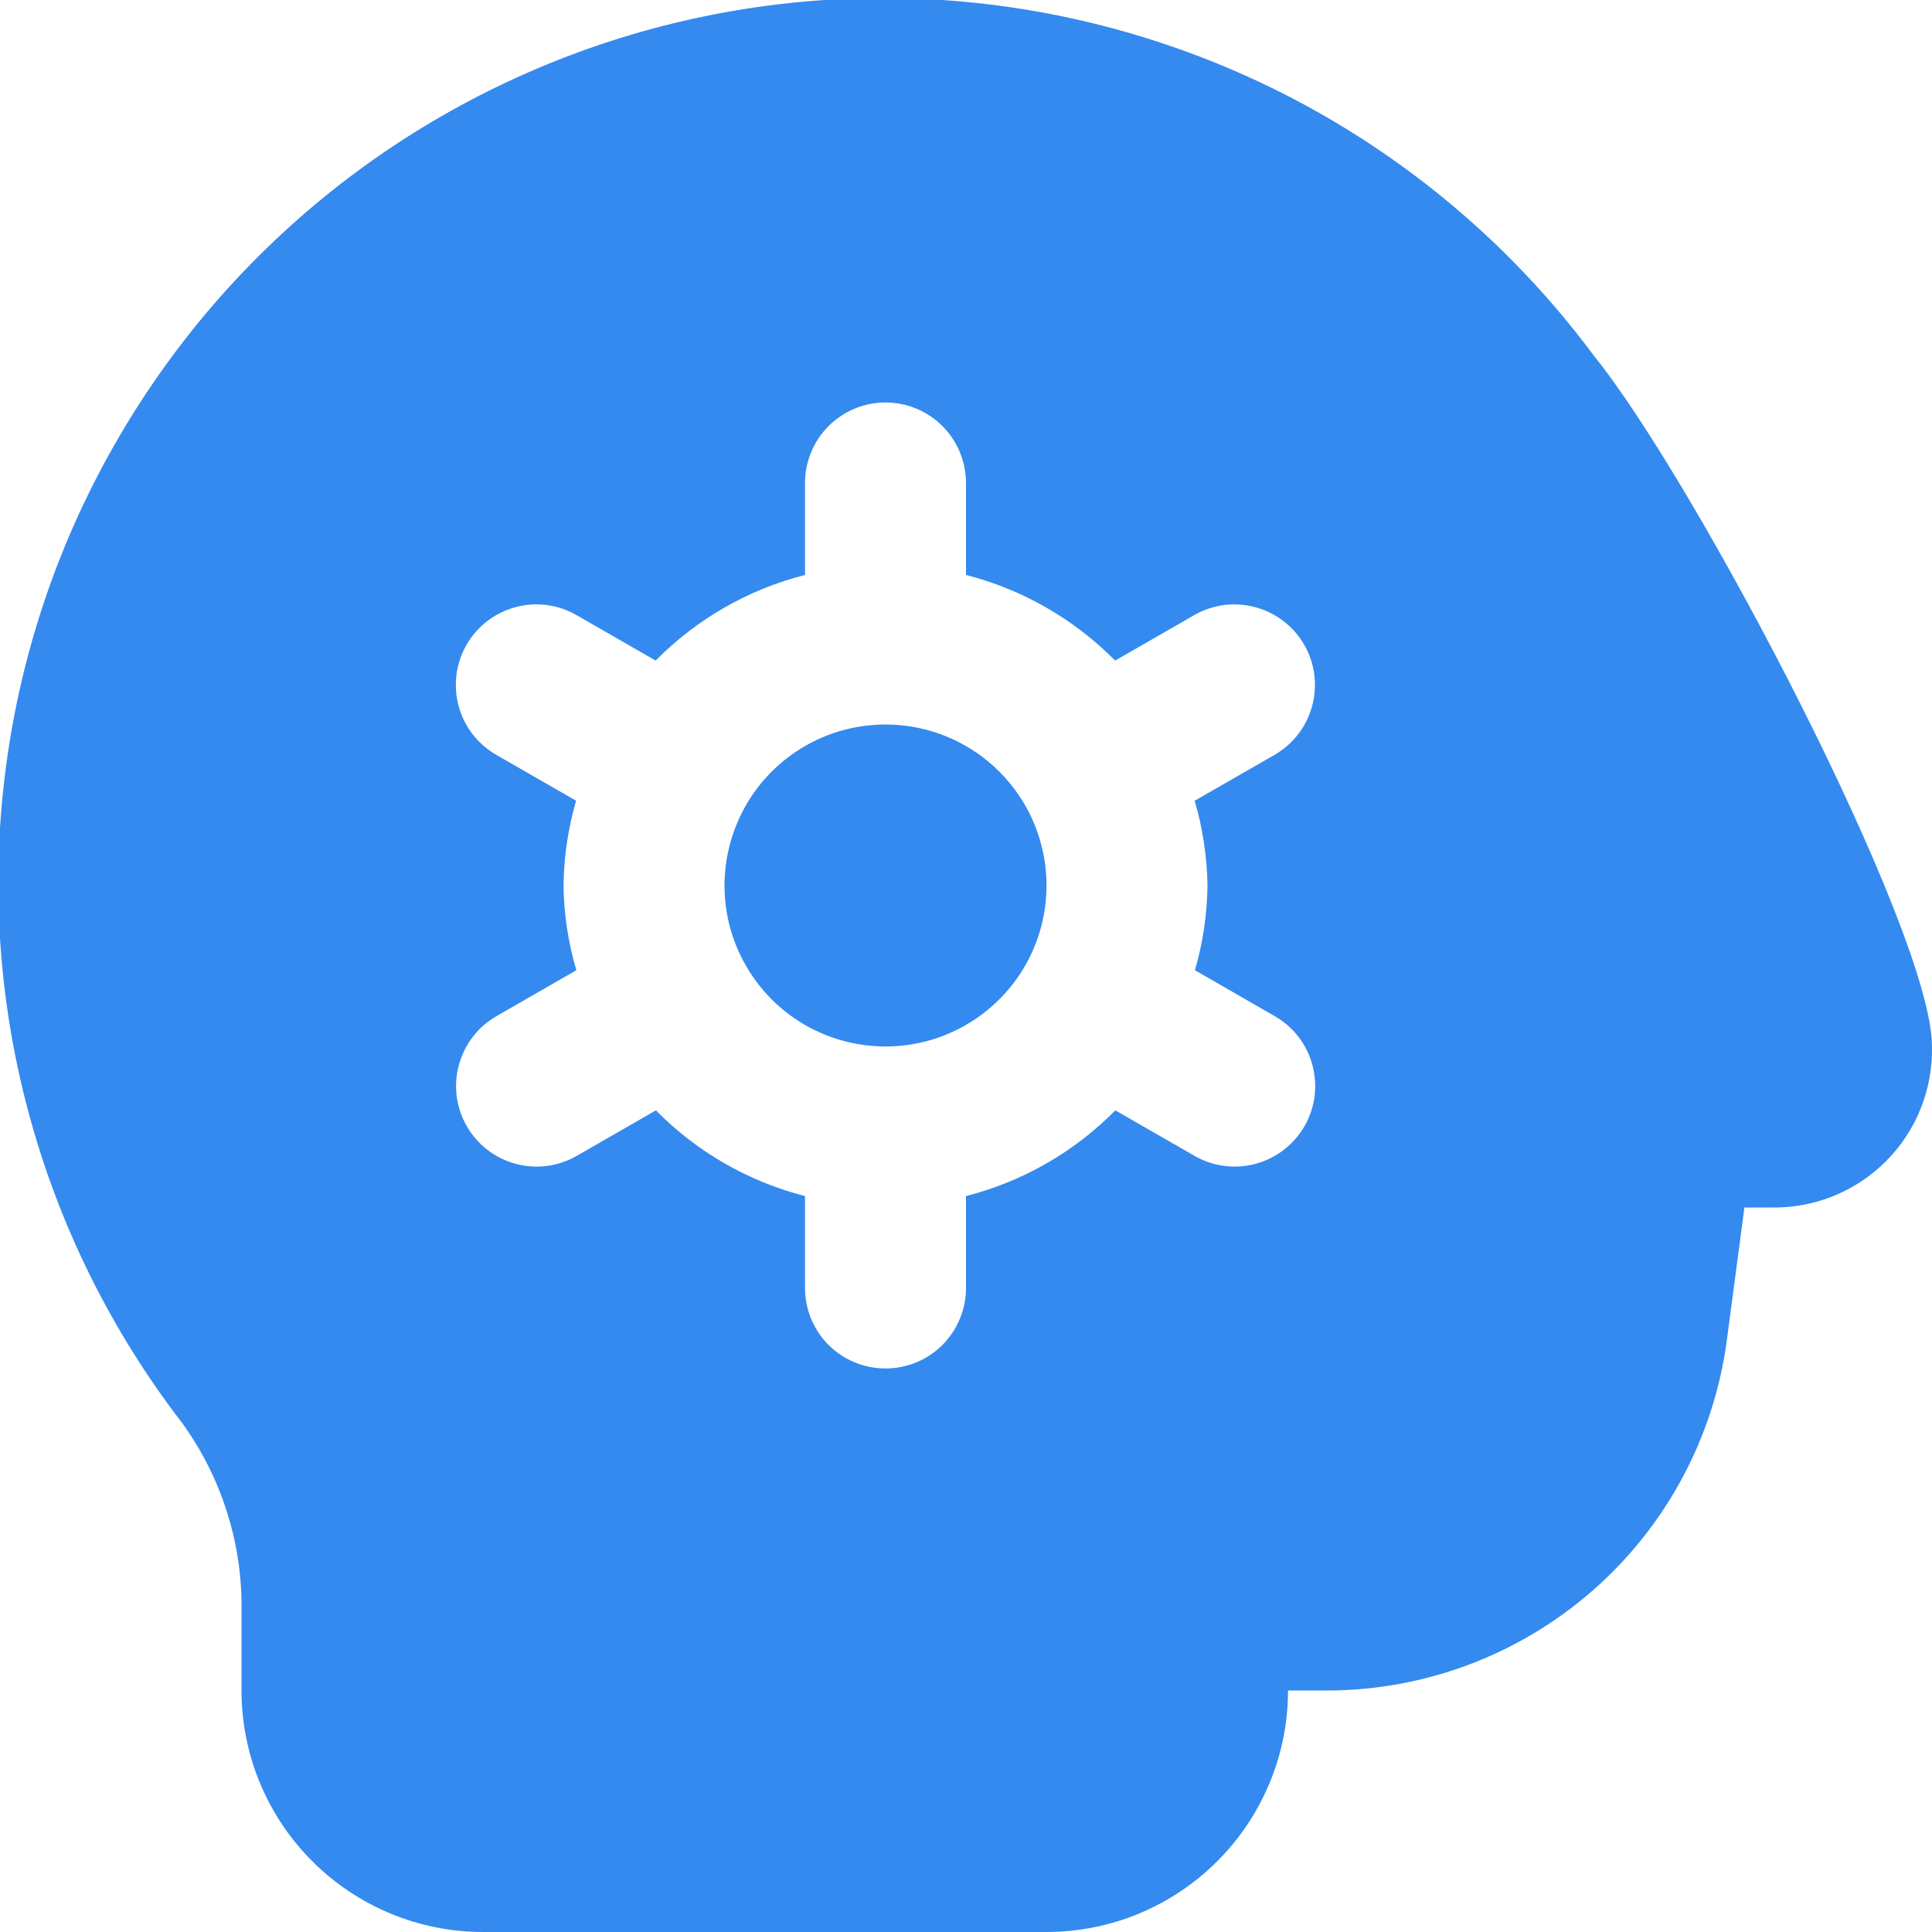 <svg width="22" height="22" viewBox="0 0 22 22" fill="none" xmlns="http://www.w3.org/2000/svg">
<g clip-path="url(#clip0_534_3190)">
<path d="M11.917 10.083C11.917 10.446 11.809 10.8 11.608 11.102C11.406 11.403 11.12 11.638 10.785 11.777C10.45 11.916 10.081 11.952 9.726 11.881C9.37 11.811 9.043 11.636 8.787 11.38C8.531 11.123 8.356 10.796 8.285 10.441C8.215 10.085 8.251 9.717 8.39 9.382C8.528 9.047 8.763 8.76 9.065 8.559C9.366 8.357 9.721 8.25 10.083 8.25C10.57 8.25 11.036 8.443 11.38 8.787C11.724 9.131 11.917 9.597 11.917 10.083ZM22 11.916C22.005 12.159 21.961 12.399 21.871 12.624C21.781 12.849 21.646 13.053 21.475 13.224C21.303 13.396 21.099 13.53 20.874 13.621C20.65 13.711 20.409 13.755 20.167 13.75H19.864L19.663 15.267C19.515 16.368 18.973 17.378 18.138 18.11C17.303 18.842 16.23 19.247 15.12 19.25H14.667C14.667 19.979 14.377 20.679 13.861 21.194C13.346 21.71 12.646 22 11.917 22H5.5C4.771 22 4.071 21.71 3.556 21.194C3.04 20.679 2.75 19.979 2.75 19.25V18.36C2.765 17.586 2.527 16.828 2.072 16.201C1.26 15.146 0.665 13.941 0.322 12.656C-0.022 11.37 -0.107 10.029 0.071 8.71C0.248 7.391 0.685 6.121 1.357 4.972C2.028 3.823 2.92 2.818 3.982 2.015C5.044 1.213 6.254 0.629 7.542 0.297C8.831 -0.035 10.173 -0.109 11.49 0.08C12.807 0.27 14.074 0.718 15.217 1.399C16.36 2.081 17.357 2.982 18.15 4.051C19.312 5.486 22 10.615 22 11.916ZM13.604 9.118L14.515 8.595C14.725 8.473 14.879 8.273 14.942 8.038C15.005 7.803 14.973 7.552 14.851 7.341C14.729 7.131 14.529 6.977 14.294 6.914C14.059 6.851 13.809 6.883 13.598 7.005L12.698 7.522C12.231 7.049 11.644 6.712 11 6.547V5.5C11 5.257 10.903 5.024 10.732 4.852C10.56 4.68 10.327 4.583 10.083 4.583C9.84 4.583 9.607 4.68 9.435 4.852C9.263 5.024 9.167 5.257 9.167 5.5V6.547C8.522 6.711 7.934 7.048 7.466 7.522L6.566 7.005C6.462 6.945 6.347 6.906 6.227 6.89C6.108 6.874 5.986 6.882 5.87 6.914C5.754 6.945 5.645 6.999 5.549 7.072C5.453 7.146 5.373 7.237 5.313 7.341C5.253 7.446 5.214 7.561 5.198 7.68C5.183 7.8 5.191 7.921 5.222 8.038C5.253 8.154 5.307 8.263 5.38 8.359C5.454 8.454 5.545 8.534 5.65 8.595L6.56 9.118C6.469 9.432 6.421 9.756 6.417 10.083C6.421 10.41 6.47 10.735 6.563 11.048L5.652 11.572C5.441 11.693 5.288 11.894 5.225 12.129C5.161 12.364 5.194 12.614 5.316 12.825C5.437 13.036 5.638 13.19 5.873 13.253C6.108 13.316 6.358 13.283 6.569 13.161L7.469 12.644C7.936 13.118 8.523 13.455 9.167 13.62V14.666C9.167 14.91 9.263 15.143 9.435 15.315C9.607 15.487 9.84 15.583 10.083 15.583C10.327 15.583 10.56 15.487 10.732 15.315C10.903 15.143 11 14.91 11 14.666V13.62C11.645 13.455 12.233 13.118 12.7 12.644L13.601 13.161C13.705 13.222 13.82 13.261 13.94 13.276C14.059 13.292 14.181 13.284 14.297 13.253C14.413 13.221 14.522 13.168 14.618 13.094C14.713 13.021 14.794 12.929 14.854 12.825C14.914 12.721 14.953 12.605 14.969 12.486C14.984 12.367 14.976 12.245 14.945 12.129C14.914 12.012 14.86 11.903 14.787 11.808C14.713 11.712 14.622 11.632 14.517 11.572L13.607 11.048C13.698 10.735 13.746 10.41 13.75 10.083C13.745 9.756 13.696 9.432 13.604 9.118Z" fill="#348AEF"/>
</g>
<defs>
<clipPath id="clip0_534_3190">
<rect width="22" height="22" fill="white"/>
</clipPath>
</defs>
</svg>
